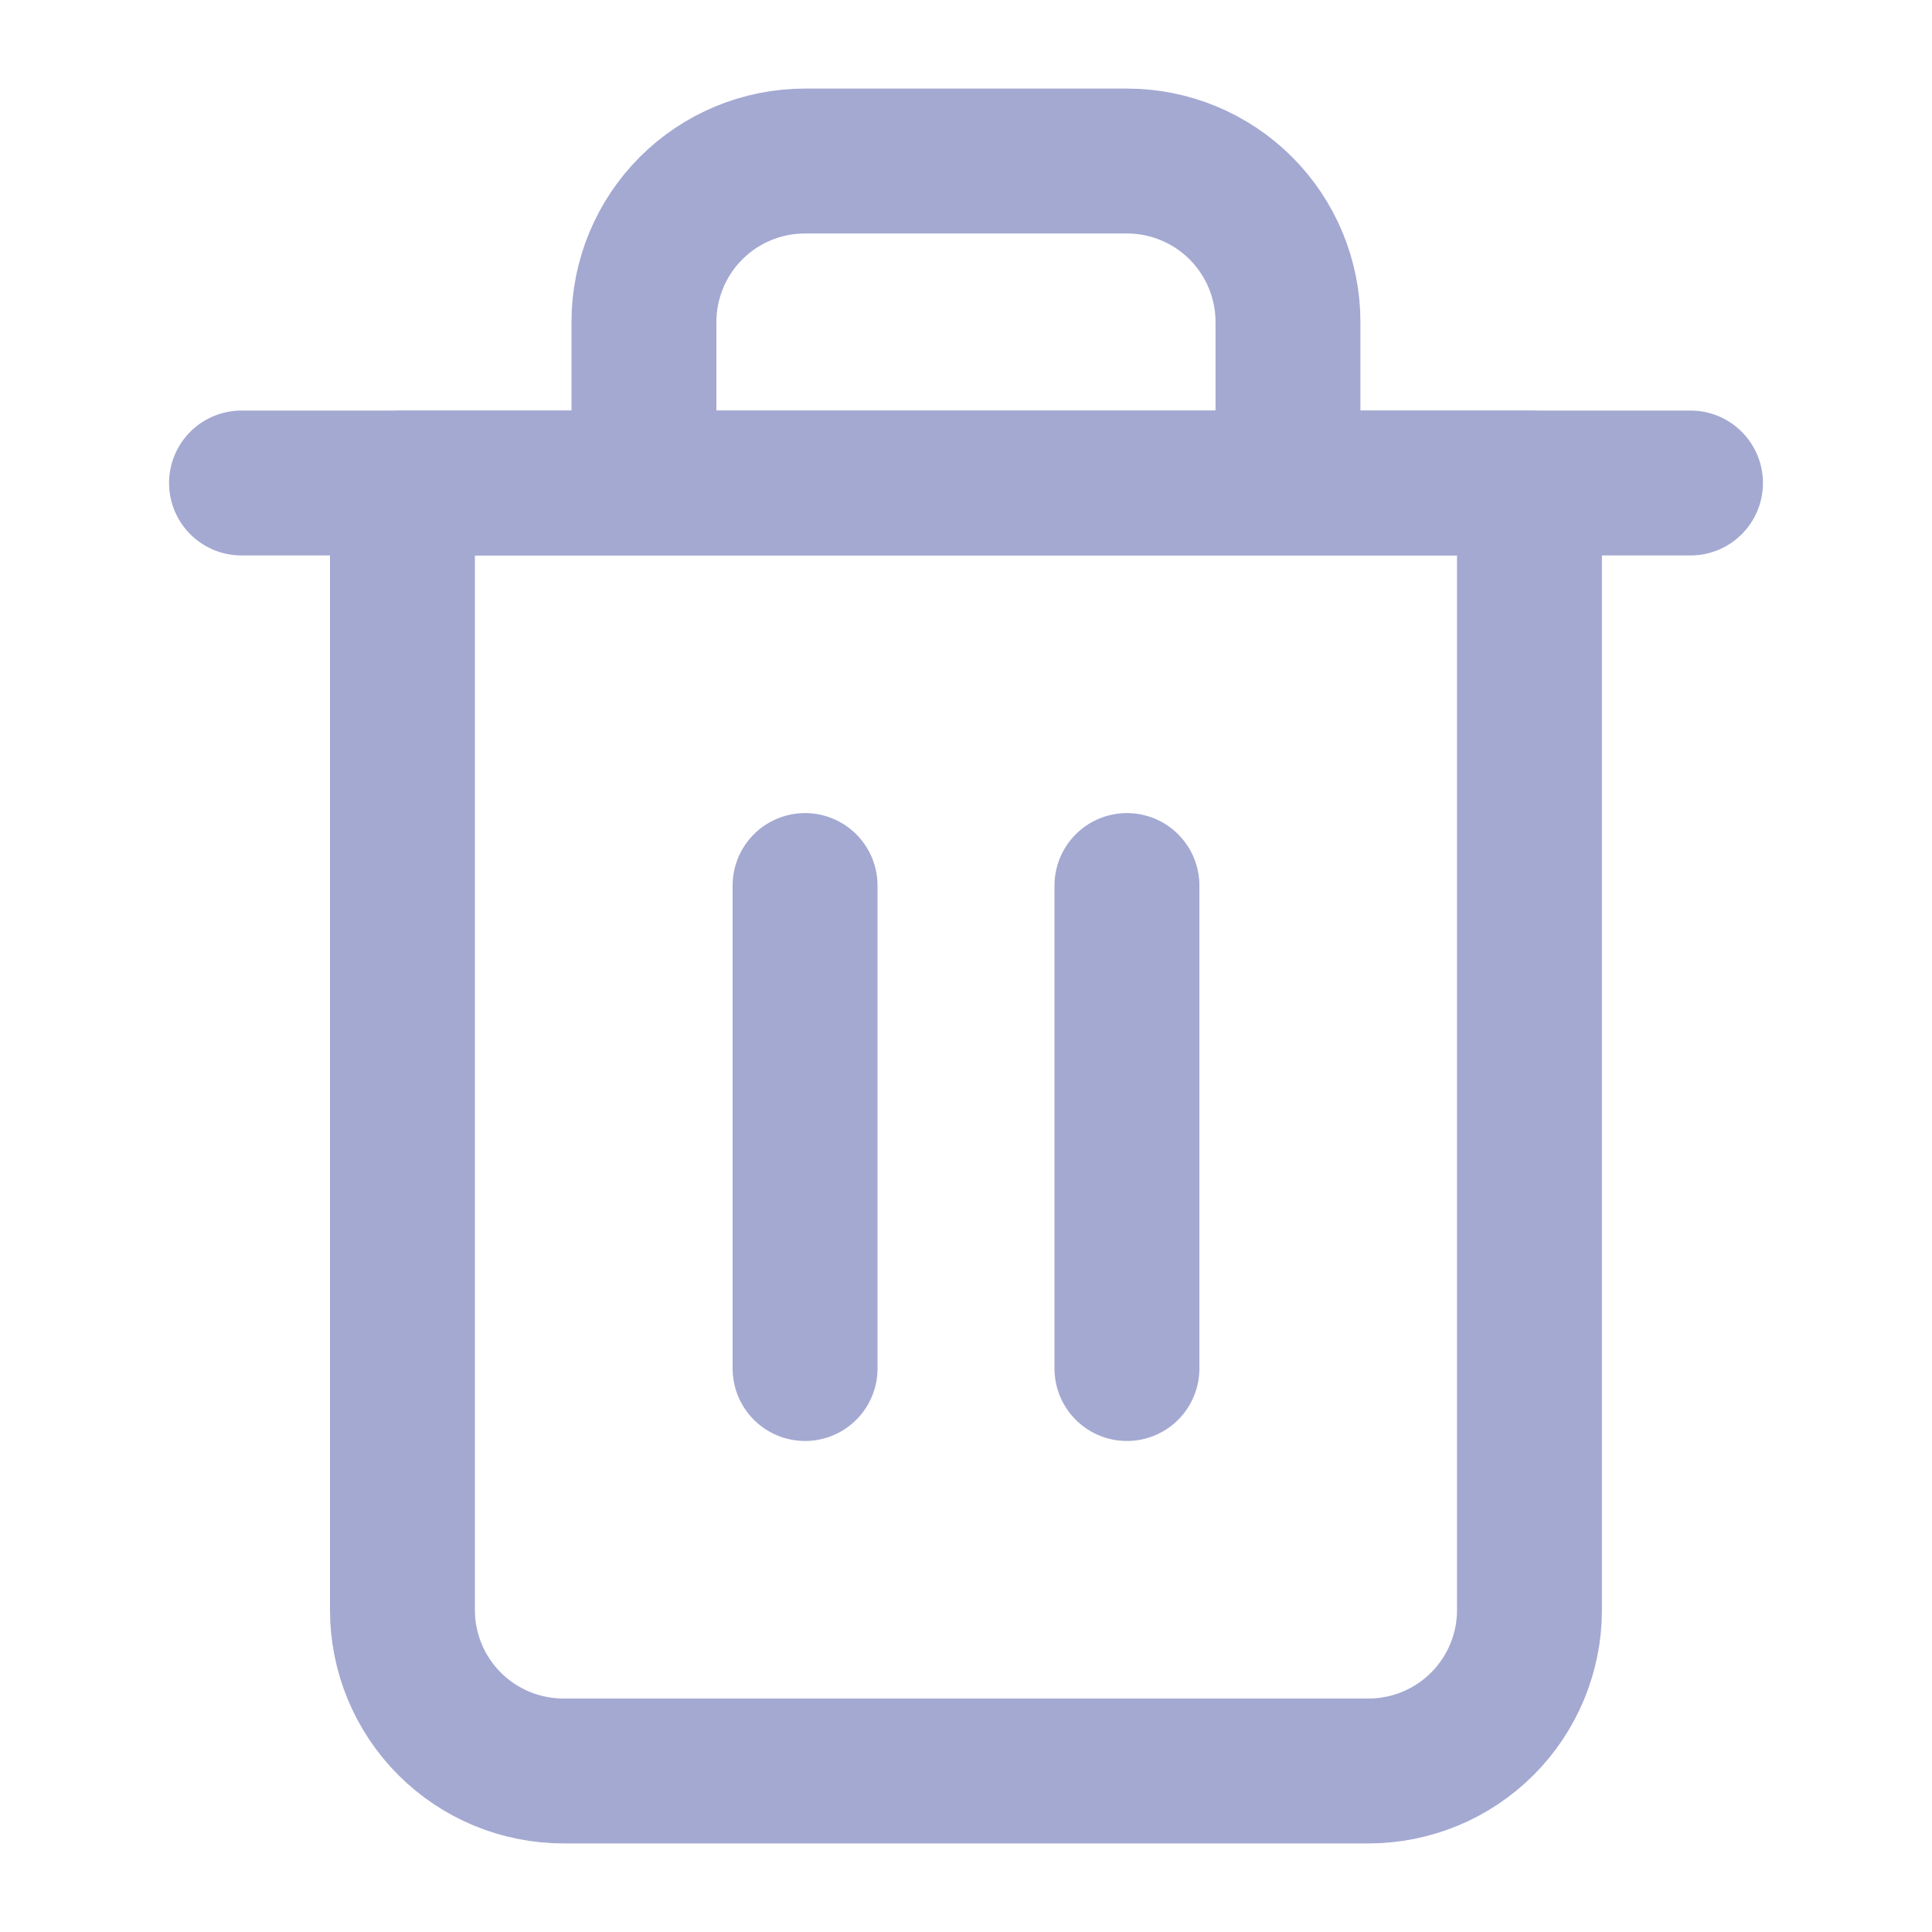 <svg width="20" height="20" viewBox="0 0 20 20" fill="none" xmlns="http://www.w3.org/2000/svg">
<path d="M2.5 5H4.167H17.5" stroke="#A4A9D2" stroke-width="1.5" stroke-linecap="round" stroke-linejoin="round"/>
<path d="M6.666 5V3.333C6.666 2.891 6.842 2.467 7.154 2.155C7.467 1.842 7.891 1.667 8.333 1.667H11.666C12.108 1.667 12.532 1.842 12.845 2.155C13.157 2.467 13.333 2.891 13.333 3.333V5M15.833 5V16.667C15.833 17.109 15.657 17.533 15.345 17.845C15.032 18.158 14.608 18.333 14.166 18.333H5.833C5.391 18.333 4.967 18.158 4.654 17.845C4.342 17.533 4.166 17.109 4.166 16.667V5H15.833Z" stroke="#A4A9D2" stroke-width="1.5" stroke-linecap="round" stroke-linejoin="round"/>
<path d="M8.334 9.167V14.167" stroke="#A4A9D2" stroke-width="1.5" stroke-linecap="round" stroke-linejoin="round"/>
<path d="M11.666 9.167V14.167" stroke="#A4A9D2" stroke-width="1.5" stroke-linecap="round" stroke-linejoin="round"/>
</svg>

